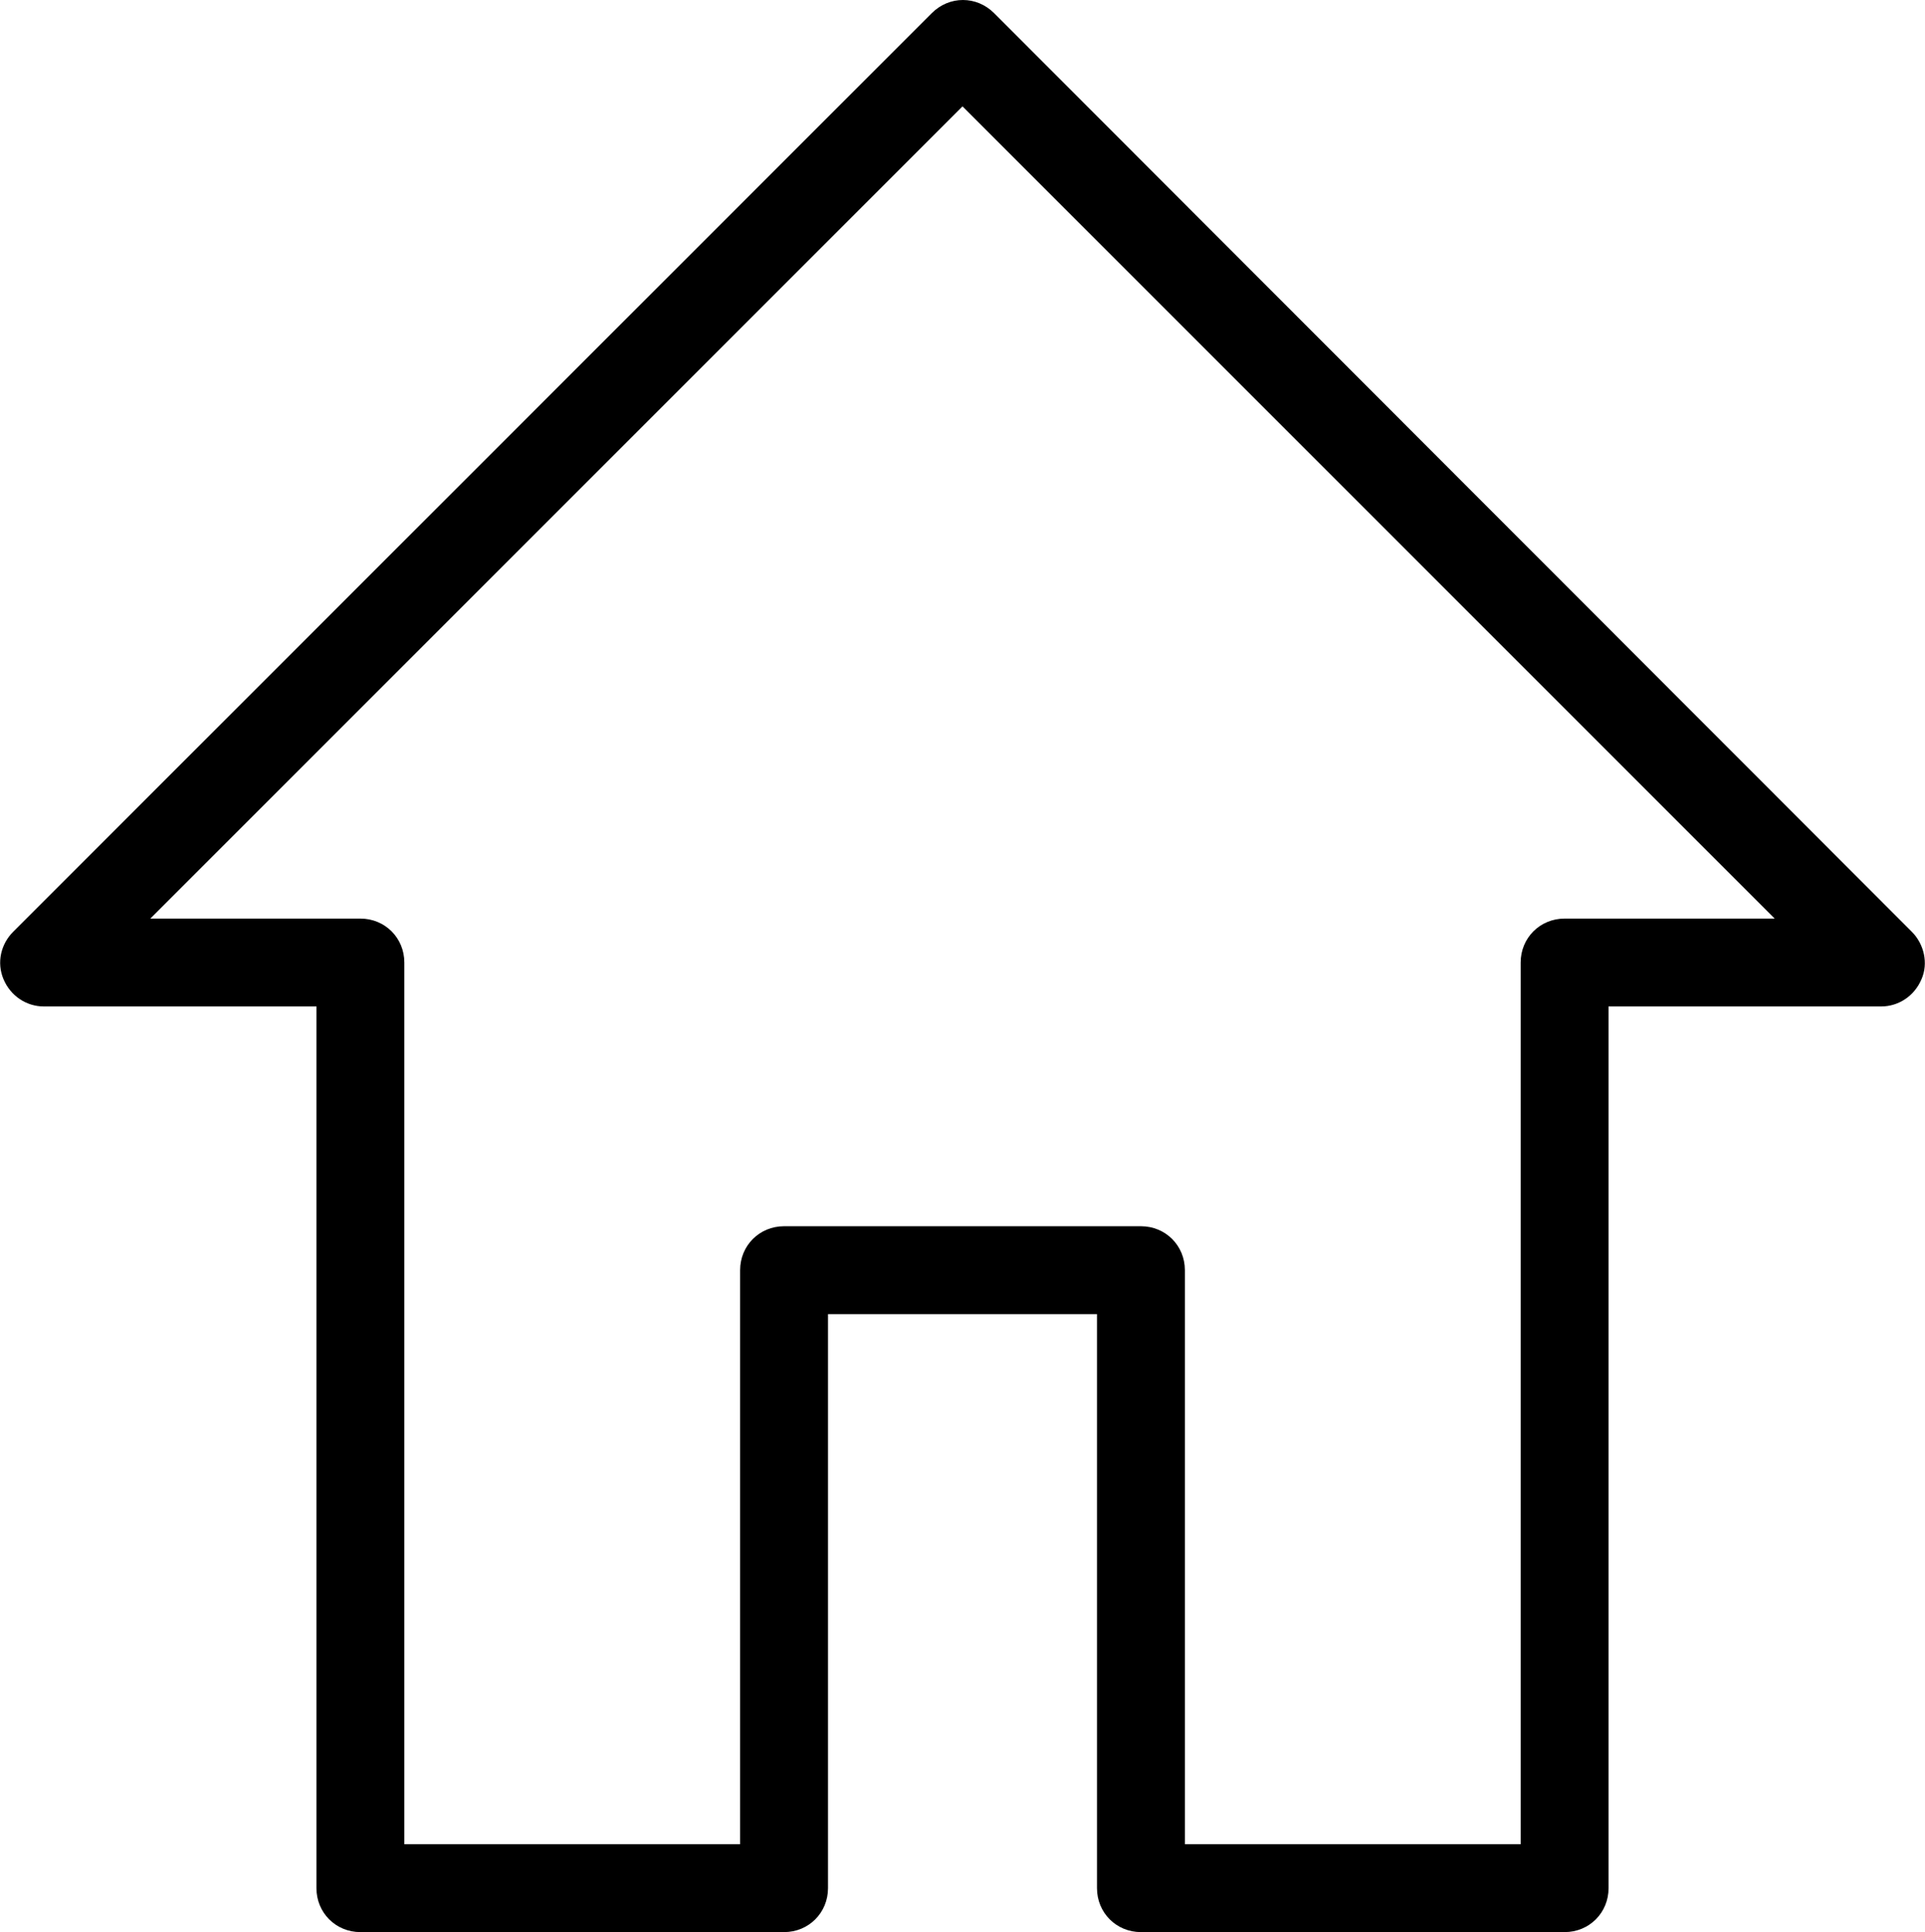 <?xml version="1.0" encoding="utf-8"?>
<!-- Generator: Adobe Illustrator 23.0.1, SVG Export Plug-In . SVG Version: 6.00 Build 0)  -->
<svg version="1.1" id="Layer_1" xmlns="http://www.w3.org/2000/svg" xmlns:xlink="http://www.w3.org/1999/xlink" x="0px" y="0px"
	 viewBox="0 0 219 219.8" style="enable-background:new 0 0 219 219.8;" xml:space="preserve">
<g>
	<path d="M178,219.8h-48.2c-2.8,0-5-2.2-5-5v-65.3H94.2v65.3c0,2.8-2.2,5-5,5H41c-2.8,0-5-2.2-5-5V114.5H5c-2,0-3.8-1.2-4.6-3.1
		c-0.8-1.9-0.3-4,1.1-5.4L106,1.5c2-2,5.1-2,7.1,0L217.5,106c1.4,1.4,1.9,3.6,1.1,5.4c-0.8,1.9-2.6,3.1-4.6,3.1h-31v100.3
		C183,217.6,180.8,219.8,178,219.8z M134.8,209.8H173V109.5c0-2.8,2.2-5,5-5h23.9l-92.4-92.4l-92.4,92.4H41c2.8,0,5,2.2,5,5v100.3
		h38.2v-65.3c0-2.8,2.2-5,5-5h40.6c2.8,0,5,2.2,5,5V209.8z"/>
</g>
</svg>
